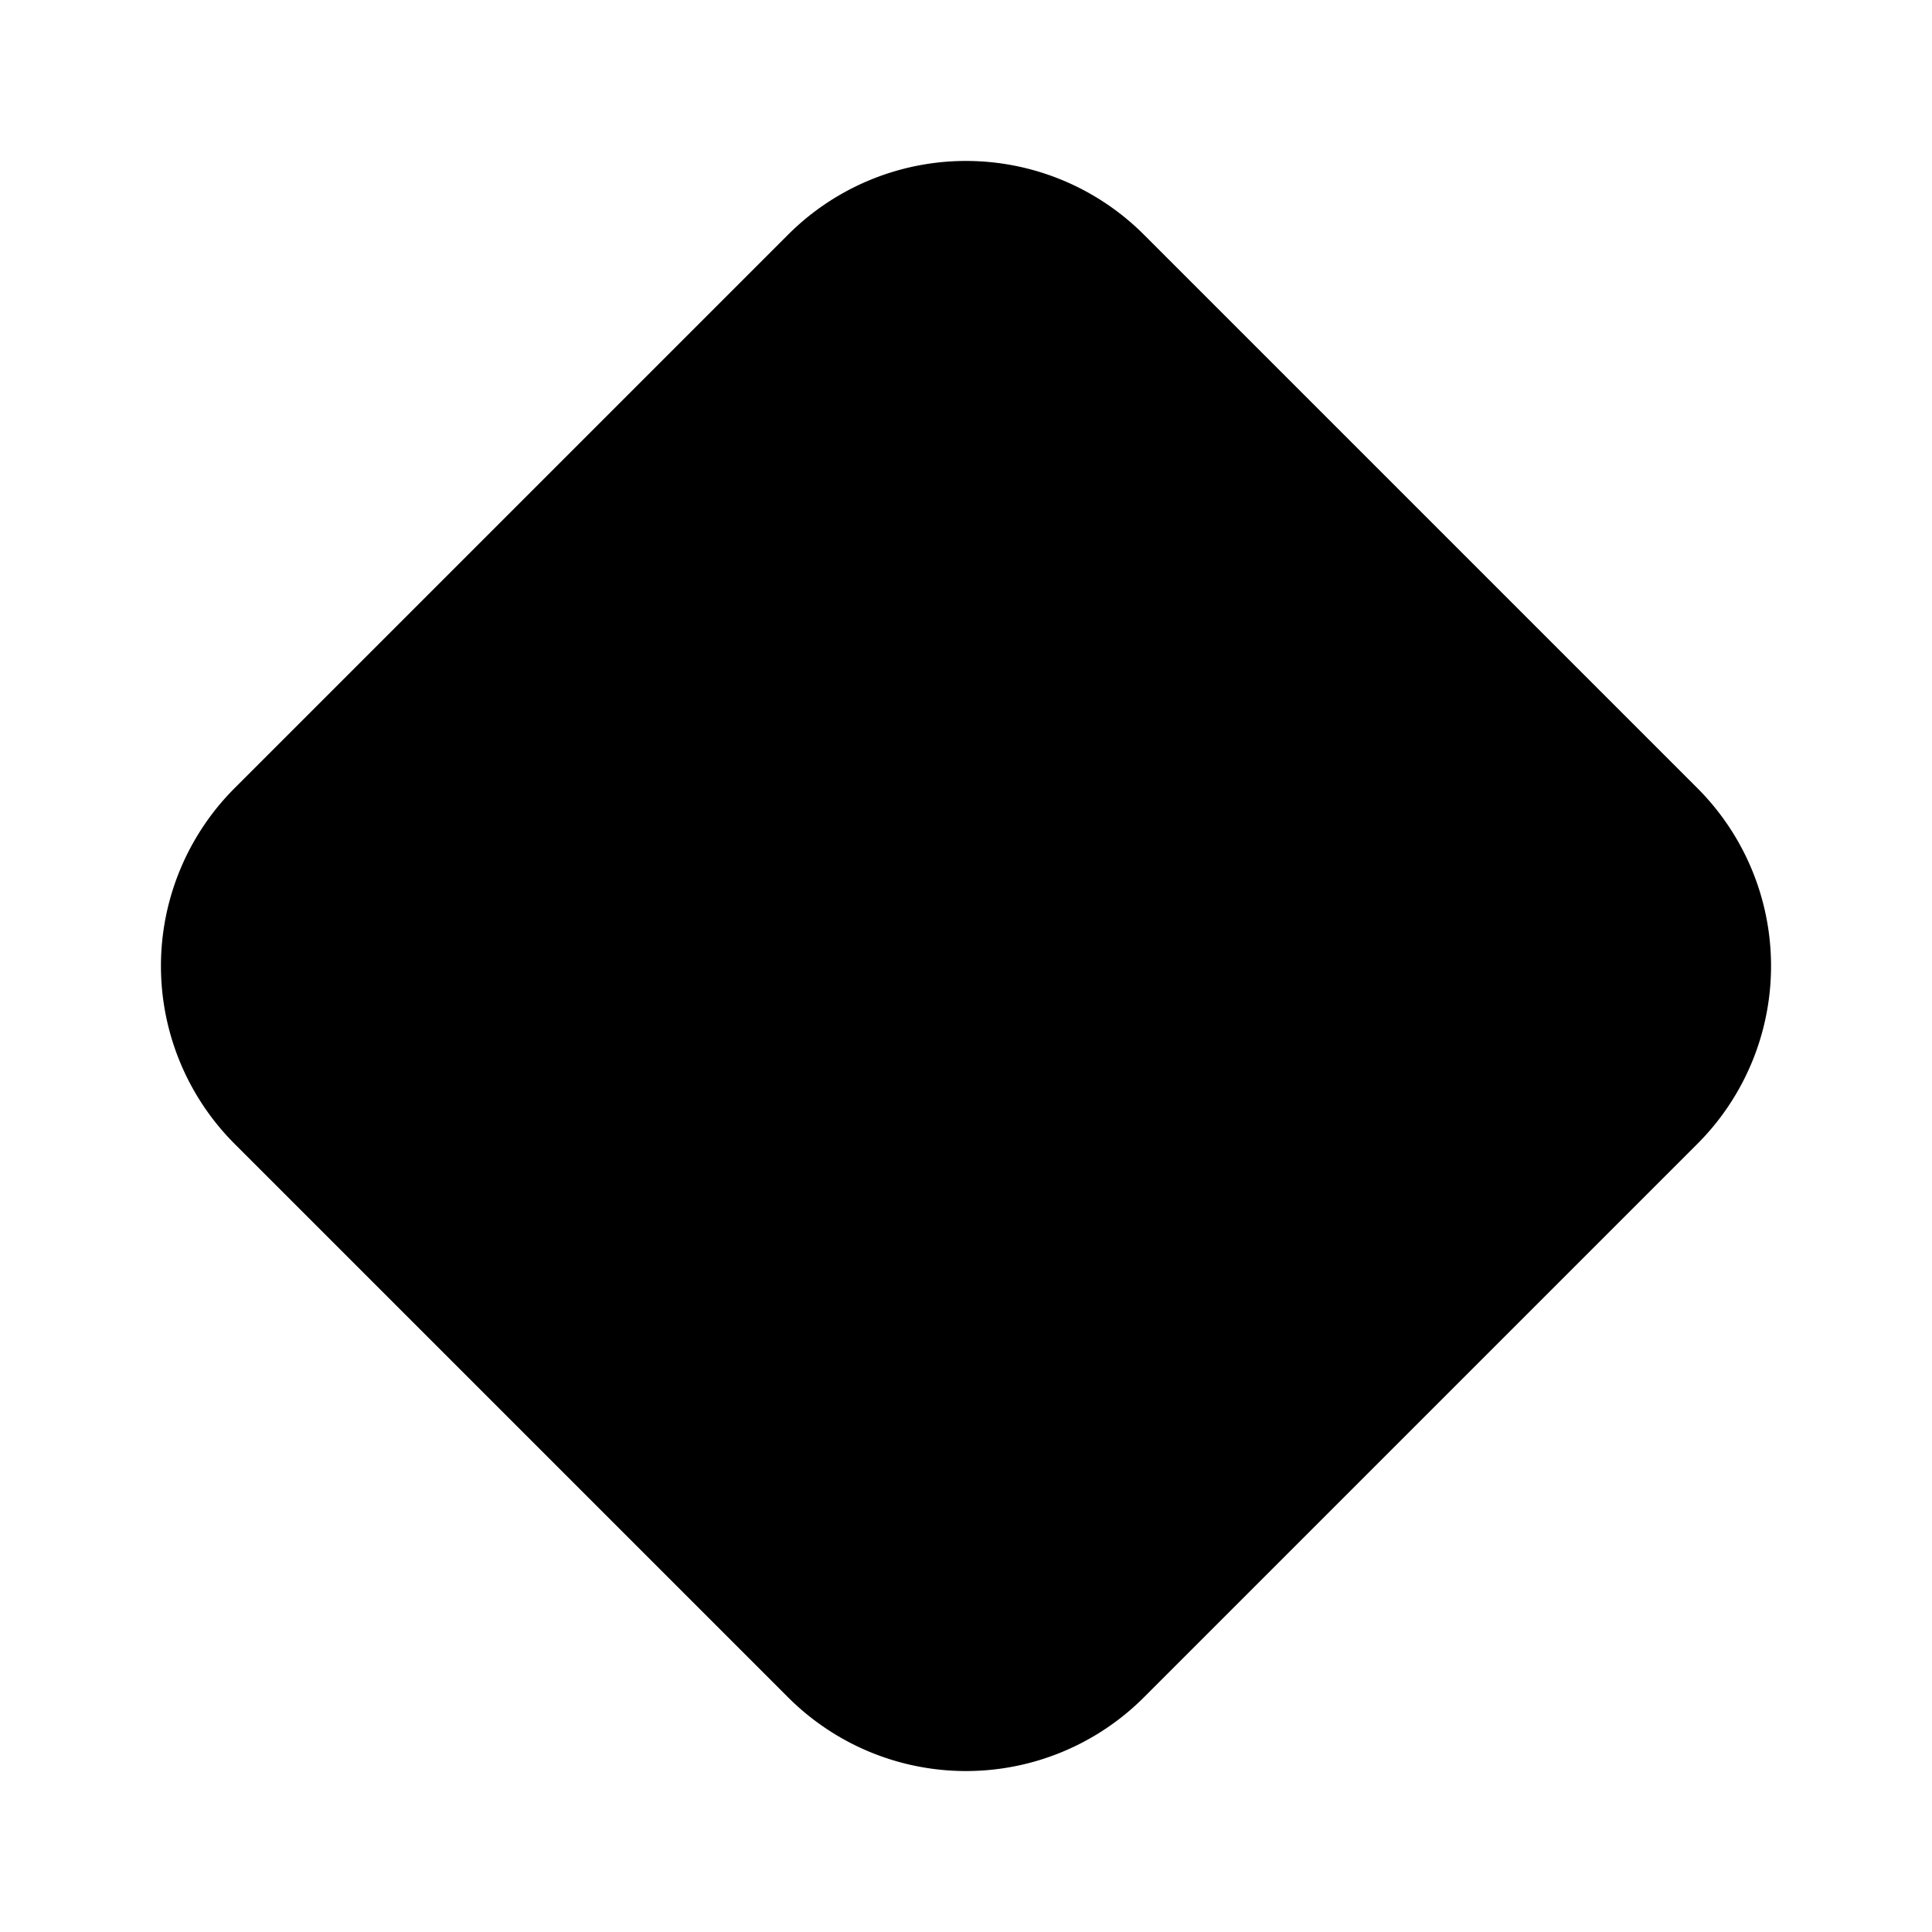 <svg width="48" height="48" viewBox="0 0 48 48" xmlns="http://www.w3.org/2000/svg"><path d="M5.83 19.58a6.25 6.25 0 0 0 0 8.84l13.75 13.75a6.25 6.25 0 0 0 8.84 0l13.75-13.75a6.25 6.25 0 0 0 0-8.84L28.42 5.83a6.25 6.25 0 0 0-8.84 0L5.83 19.58Z"/></svg>